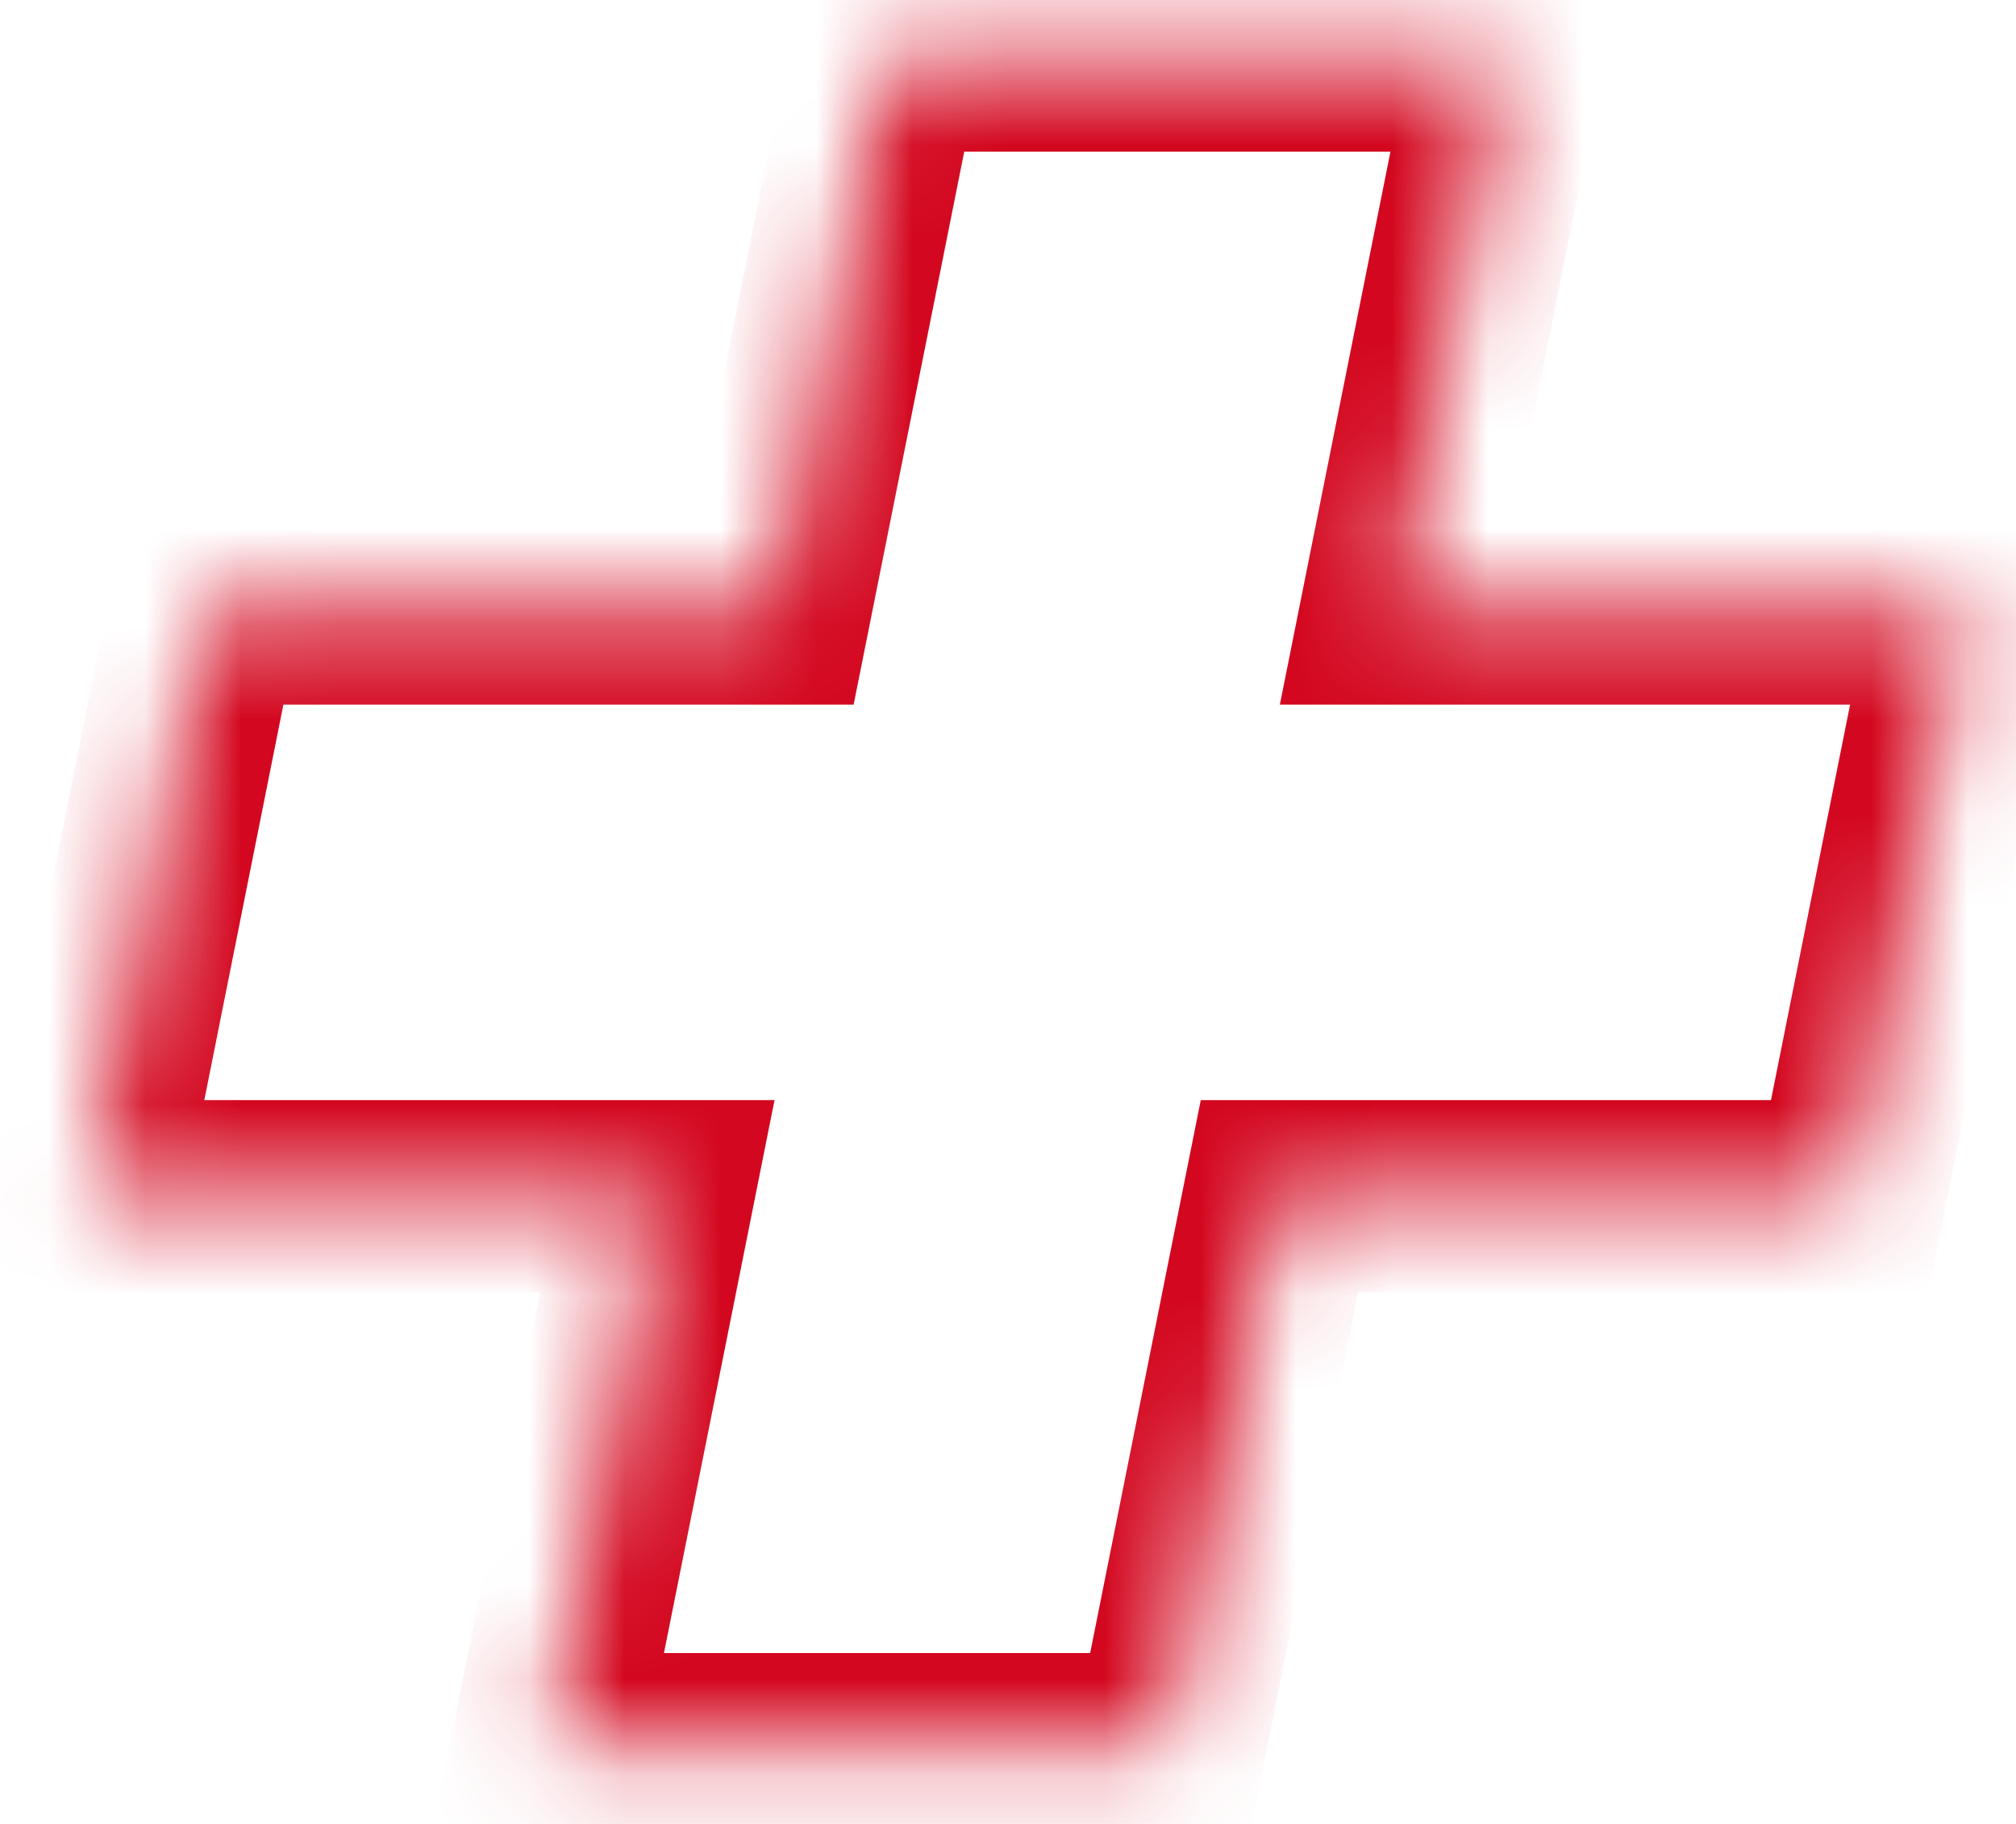 <svg xmlns="http://www.w3.org/2000/svg" width="21" height="19" viewBox="0 0 21 19" fill="none"><mask id="path-1-inside-1_2182_1241" fill="white"><path d="M5.696 18.22L9.224 0.58H15.704L12.176 18.22H5.696ZM0.908 12.46L2.132 6.34H20.492L19.268 12.46H0.908Z"></path></mask><path d="M20.492 6.34L21.473 6.536L21.712 5.34H20.492V6.34ZM19.268 12.46V13.46H20.088L20.249 12.656L19.268 12.46ZM13.328 12.46V11.46H12.508L12.347 12.264L13.328 12.46ZM12.176 18.22V19.22H12.996L13.157 18.416L12.176 18.22ZM5.696 18.22L4.715 18.024L4.476 19.22H5.696V18.22ZM6.848 12.46L7.829 12.656L8.068 11.46H6.848V12.46ZM0.908 12.46L-0.073 12.264L-0.312 13.46H0.908V12.46ZM2.132 6.34V5.34H1.312L1.151 6.144L2.132 6.34ZM8.072 6.34V7.34H8.892L9.053 6.536L8.072 6.34ZM9.224 0.58V-0.42H8.404L8.243 0.384L9.224 0.58ZM15.704 0.58L16.685 0.776L16.924 -0.42H15.704V0.58ZM14.552 6.34L13.571 6.144L13.332 7.34H14.552V6.34ZM19.511 6.144L18.287 12.264L20.249 12.656L21.473 6.536L19.511 6.144ZM19.268 11.46H13.328V13.46H19.268V11.46ZM12.347 12.264L11.195 18.024L13.157 18.416L14.309 12.656L12.347 12.264ZM12.176 17.22H5.696V19.22H12.176V17.22ZM6.677 18.416L7.829 12.656L5.867 12.264L4.715 18.024L6.677 18.416ZM6.848 11.46H0.908V13.46H6.848V11.46ZM1.889 12.656L3.113 6.536L1.151 6.144L-0.073 12.264L1.889 12.656ZM2.132 7.34H8.072V5.34H2.132V7.34ZM9.053 6.536L10.205 0.776L8.243 0.384L7.091 6.144L9.053 6.536ZM9.224 1.58H15.704V-0.42H9.224V1.58ZM14.723 0.384L13.571 6.144L15.533 6.536L16.685 0.776L14.723 0.384ZM14.552 7.34H20.492V5.34H14.552V7.34Z" fill="#D3071F" mask="url(#path-1-inside-1_2182_1241)"></path></svg>